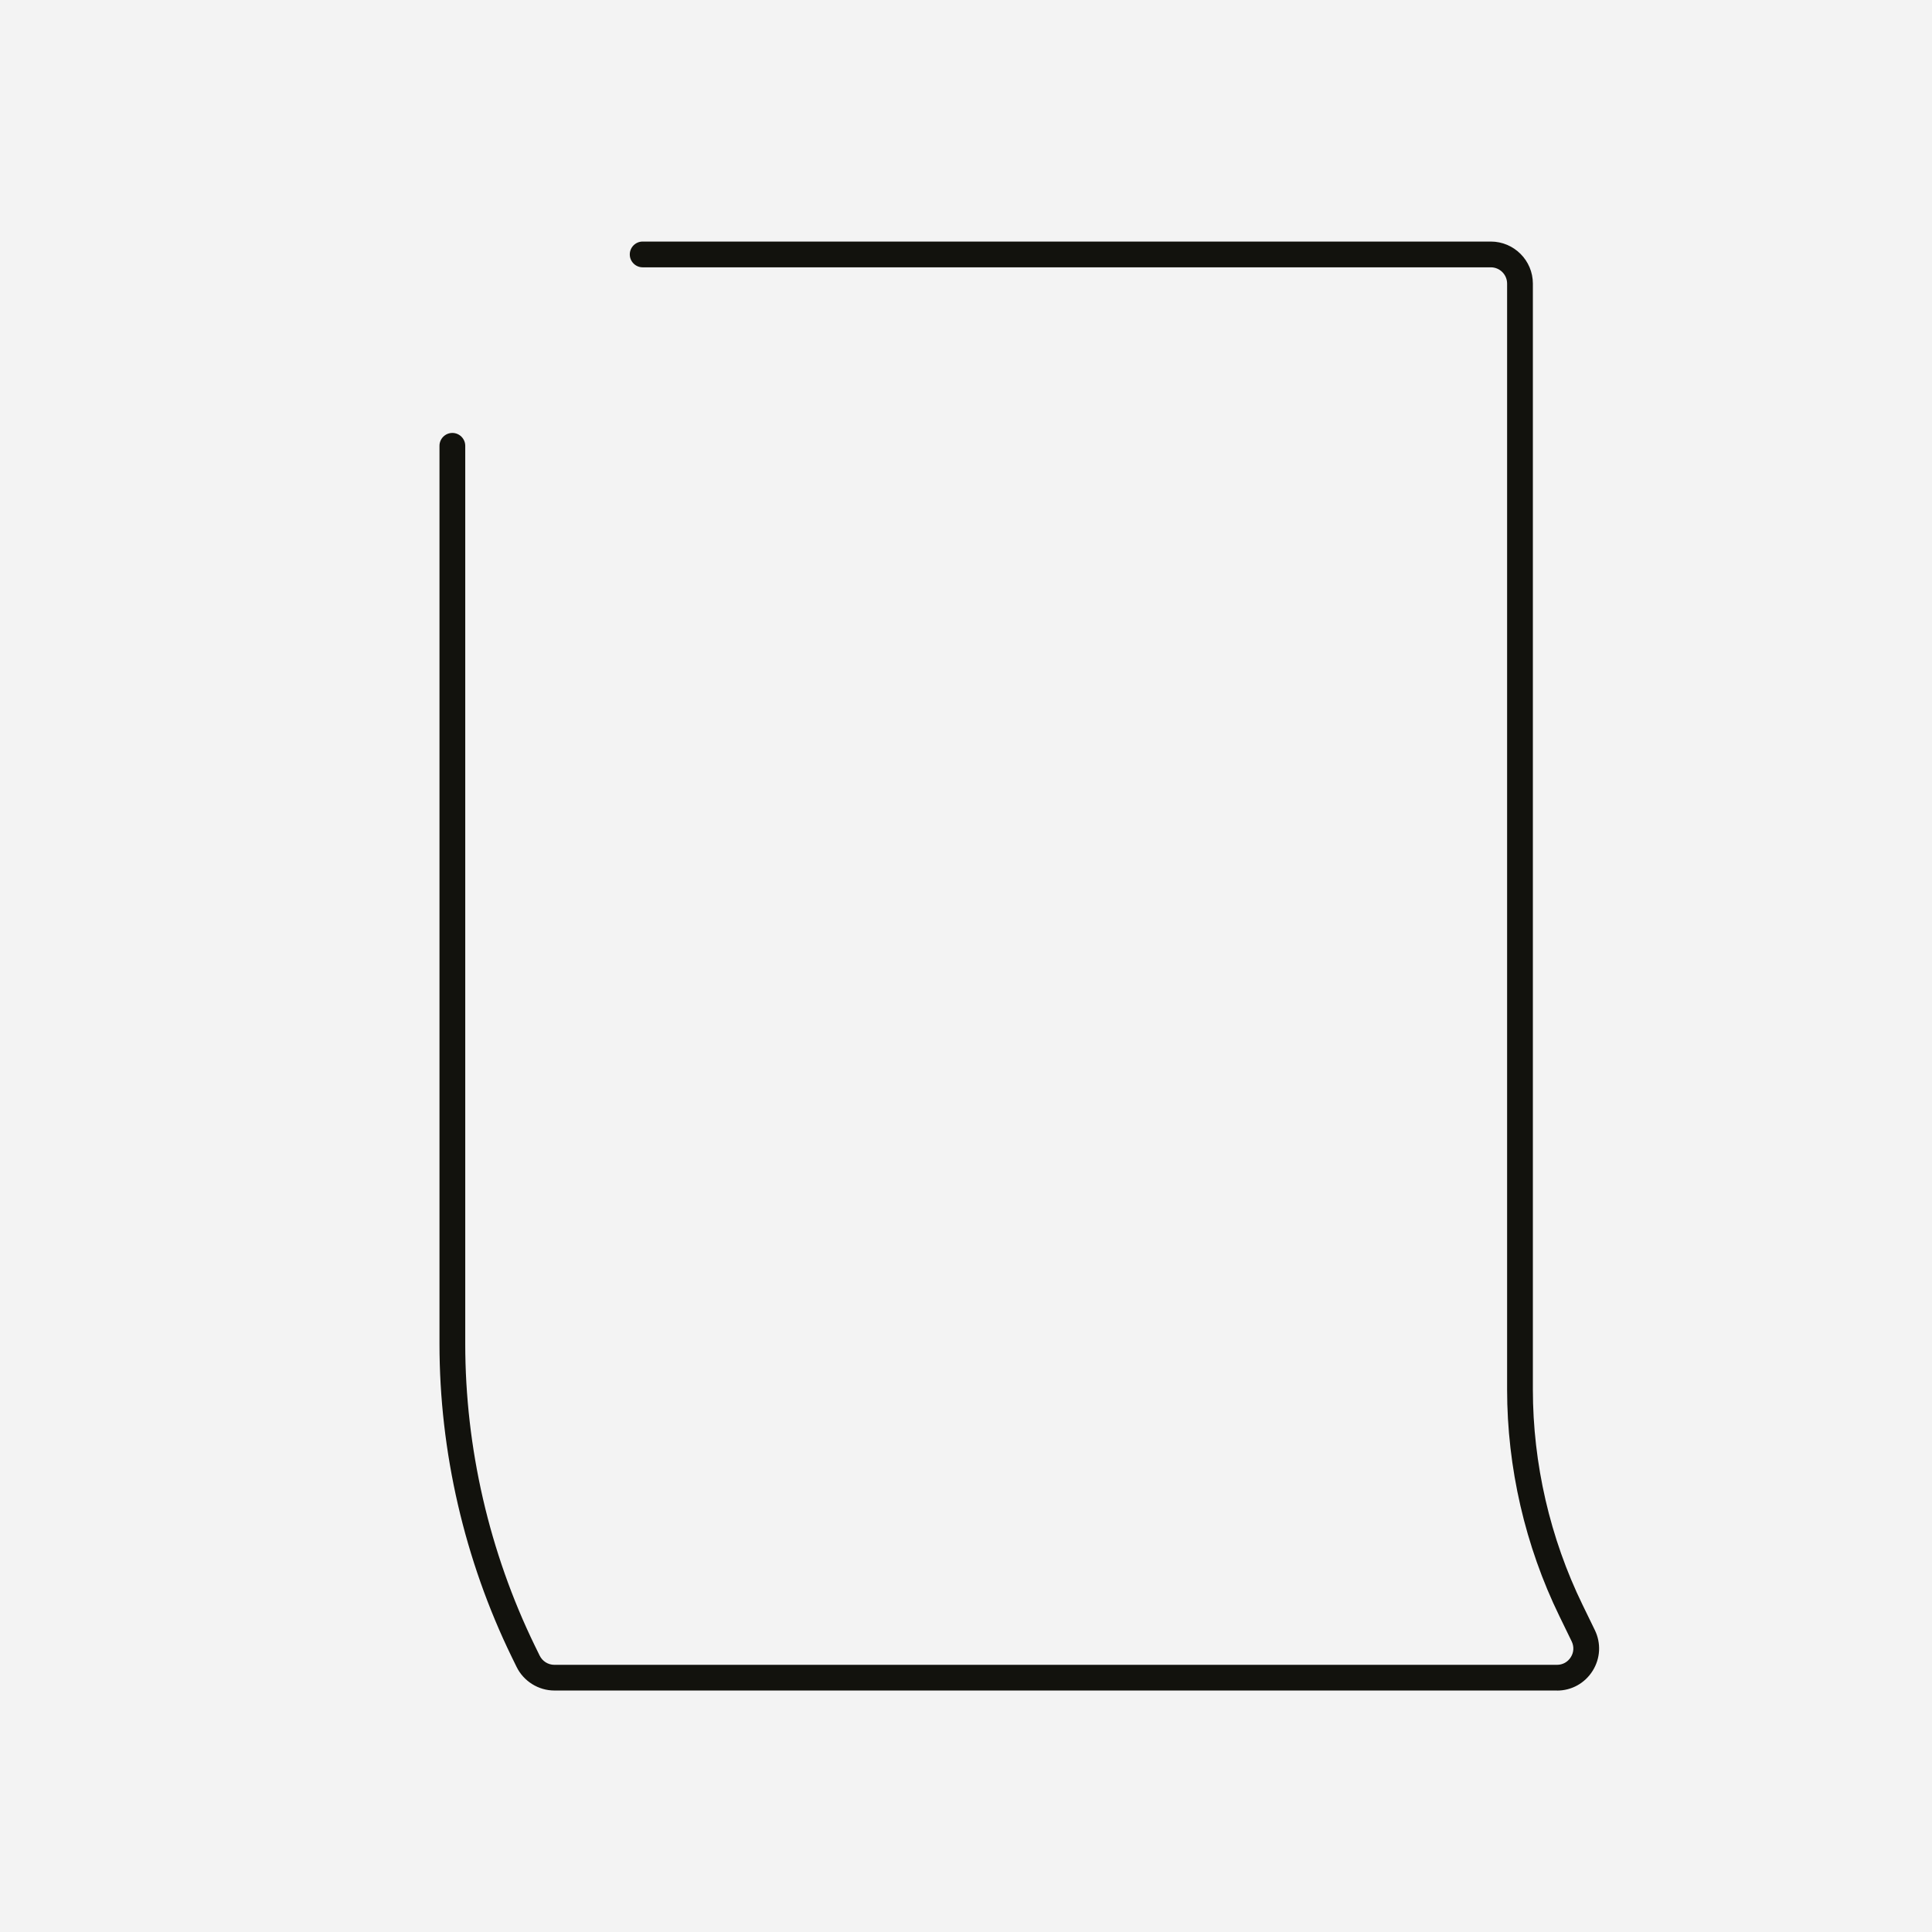 <?xml version="1.0" encoding="UTF-8"?>
<svg id="icons" xmlns="http://www.w3.org/2000/svg" viewBox="0 0 283.46 283.46">
  <defs>
    <style>
      .cls-1 {
        fill: #12120d;
      }

      .cls-1, .cls-2 {
        stroke-width: 0px;
      }

      .cls-2 {
        fill: #f3f3f3;
      }
    </style>
  </defs>
  <rect class="cls-2" x="-6064.84" y="-1953.63" width="14724.92" height="8874.86"/>
  <path id="poster" class="cls-1" d="M228.46,248.03H81.34c-2.34,0-4.52-1.36-5.55-3.47l-.71-1.45c-6.93-14.23-10.6-30.12-10.6-45.94V65.41c0-1.04.85-1.89,1.89-1.89s1.89.85,1.89,1.89v131.76c0,15.26,3.53,30.57,10.21,44.29l.71,1.45c.4.82,1.24,1.35,2.15,1.35h147.11c.84,0,1.58-.41,2.03-1.13.45-.71.49-1.56.12-2.32l-1.8-3.7c-5.02-10.3-7.67-21.8-7.67-33.25V41.61c0-1.32-1.07-2.39-2.39-2.39h-124.44c-1.04,0-1.89-.85-1.89-1.89s.85-1.89,1.89-1.89h124.44c3.4,0,6.17,2.77,6.17,6.17v162.25c0,10.88,2.52,21.81,7.29,31.6l1.8,3.7c.94,1.93.82,4.16-.32,5.98-1.14,1.82-3.09,2.9-5.23,2.9Z"/>
</svg>